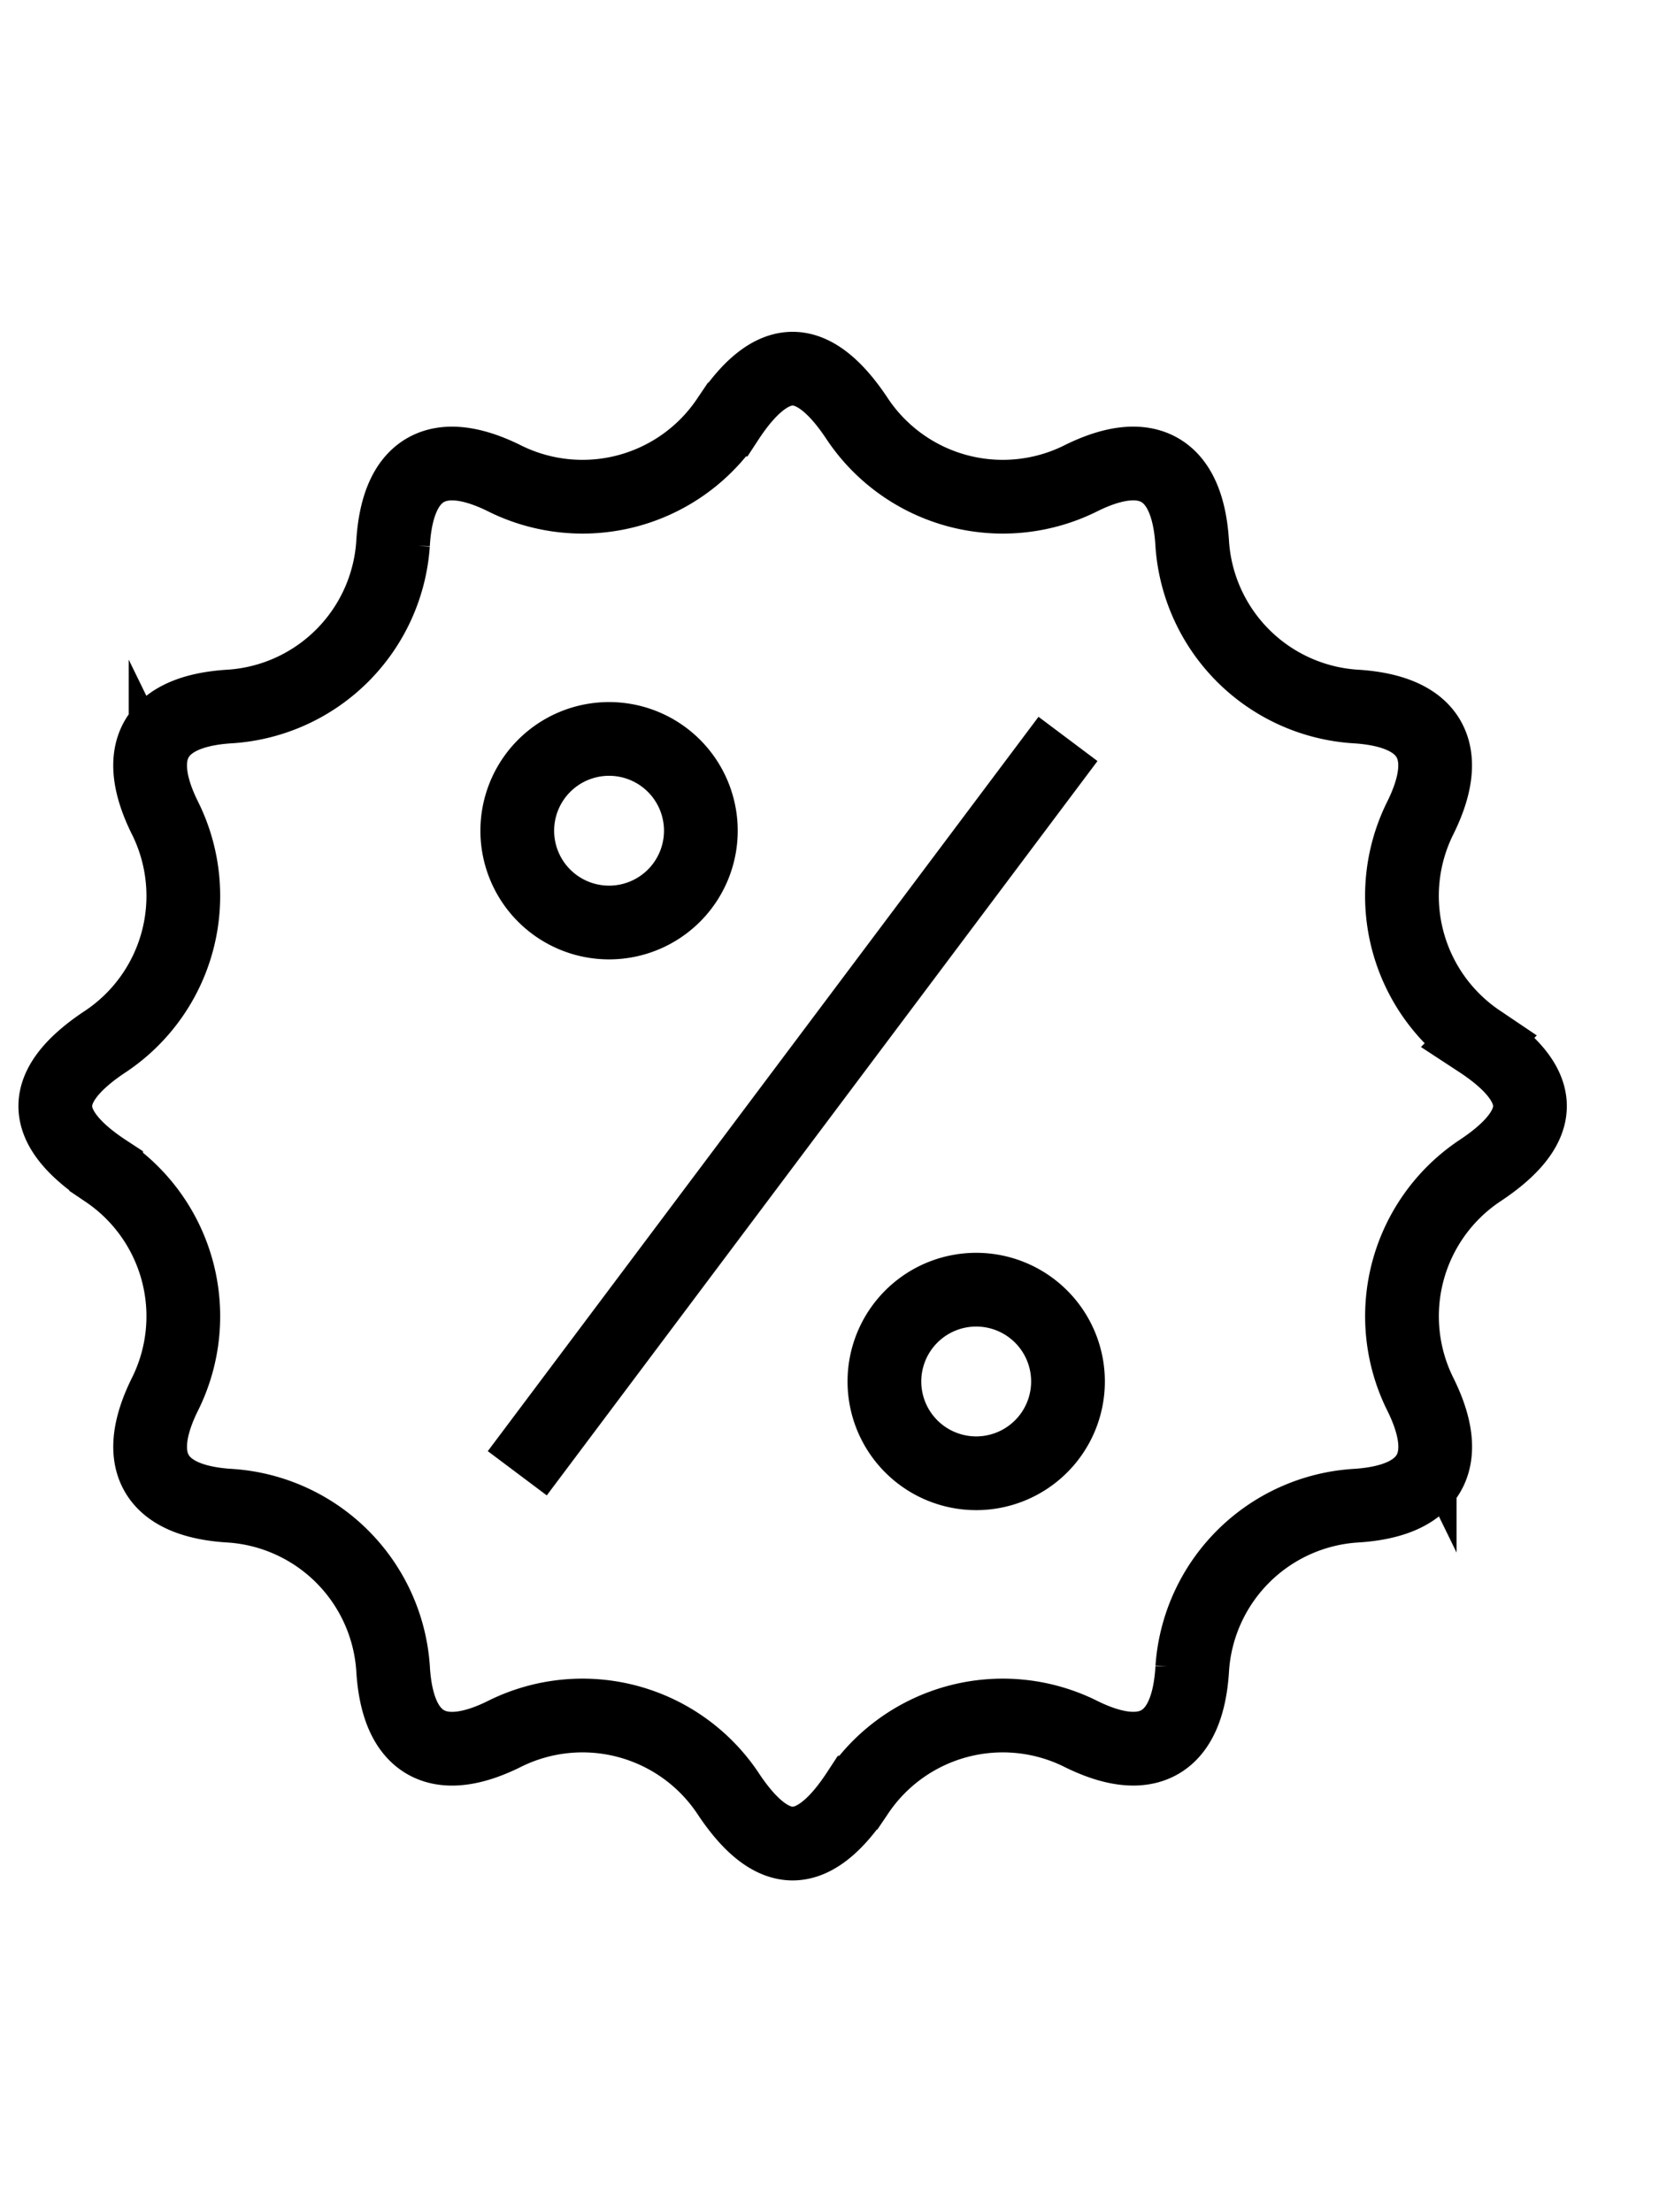 <?xml version="1.0" encoding="UTF-8"?>
<svg xmlns="http://www.w3.org/2000/svg" xmlns:xlink="http://www.w3.org/1999/xlink" width="90" height="120" viewBox="0 0 90 120">
  <defs>
    <clipPath id="clip-icon-corporate-benefits">
      <rect width="90" height="120"></rect>
    </clipPath>
  </defs>
  <g id="icon-corporate-benefits" clip-path="url(#clip-icon-corporate-benefits)">
    <g id="icon-corporate-benefits-2" data-name="icon-corporate-benefits" transform="translate(-17 682.665)">
      <path id="path1941" d="M-562.665-281.333c0-1.245-1.085-2.435-2.76-3.532a9.489,9.489,0,0,1-3.223-12.031c.9-1.787,1.1-3.277.48-4.355s-2.013-1.649-4.012-1.762a9.488,9.488,0,0,1-8.806-8.806c-.113-2-.684-3.39-1.762-4.012s-2.568-.422-4.355.48a9.489,9.489,0,0,1-12.031-3.224c-1.1-1.674-2.286-2.759-3.531-2.759s-2.435,1.085-3.531,2.759a9.489,9.489,0,0,1-12.031,3.224c-1.787-.9-3.277-1.1-4.355-.48s-1.649,2.013-1.762,4.012a9.488,9.488,0,0,1-8.806,8.806c-2,.113-3.39.684-4.012,1.762s-.421,2.568.48,4.355a9.489,9.489,0,0,1-3.223,12.031c-1.675,1.1-2.76,2.287-2.76,3.532s1.085,2.435,2.759,3.531a9.489,9.489,0,0,1,3.224,12.031c-.9,1.787-1.1,3.277-.48,4.355s2.013,1.649,4.012,1.762a9.489,9.489,0,0,1,8.807,8.807c.112,2,.684,3.389,1.762,4.012s2.568.422,4.355-.48a9.489,9.489,0,0,1,12.03,3.224c1.1,1.675,2.287,2.76,3.532,2.76s2.435-1.085,3.532-2.76a9.489,9.489,0,0,1,12.03-3.224c1.787.9,3.277,1.1,4.355.48s1.649-2.013,1.762-4.012a9.489,9.489,0,0,1,8.807-8.807c2-.113,3.389-.684,4.012-1.762s.421-2.568-.48-4.355a9.489,9.489,0,0,1,3.224-12.031C-563.75-278.9-562.665-280.088-562.665-281.333Z" transform="translate(662.665 -341.332)" fill="none" stroke="#000" stroke-miterlimit="10" stroke-width="4"></path>
      <path id="path1945" d="M-70.041-35.021a4.979,4.979,0,0,1-4.979,4.979A4.979,4.979,0,0,1-80-35.021,4.979,4.979,0,0,1-75.021-40,4.979,4.979,0,0,1-70.041-35.021Z" transform="translate(125.062 -602.582)" fill="none" stroke="#000" stroke-miterlimit="10" stroke-width="4"></path>
      <path id="path1949" d="M-70.041-35.021a4.979,4.979,0,0,1-4.979,4.979A4.979,4.979,0,0,1-80-35.021,4.979,4.979,0,0,1-75.021-40,4.979,4.979,0,0,1-70.041-35.021Z" transform="translate(144.979 -572.707)" fill="none" stroke="#000" stroke-miterlimit="10" stroke-width="4"></path>
      <path id="path1953" d="M-210.124,0-240,39.834" transform="translate(285.062 -642.582)" fill="none" stroke="#000" stroke-miterlimit="10" stroke-width="4"></path>
    </g>
  </g>
</svg>
